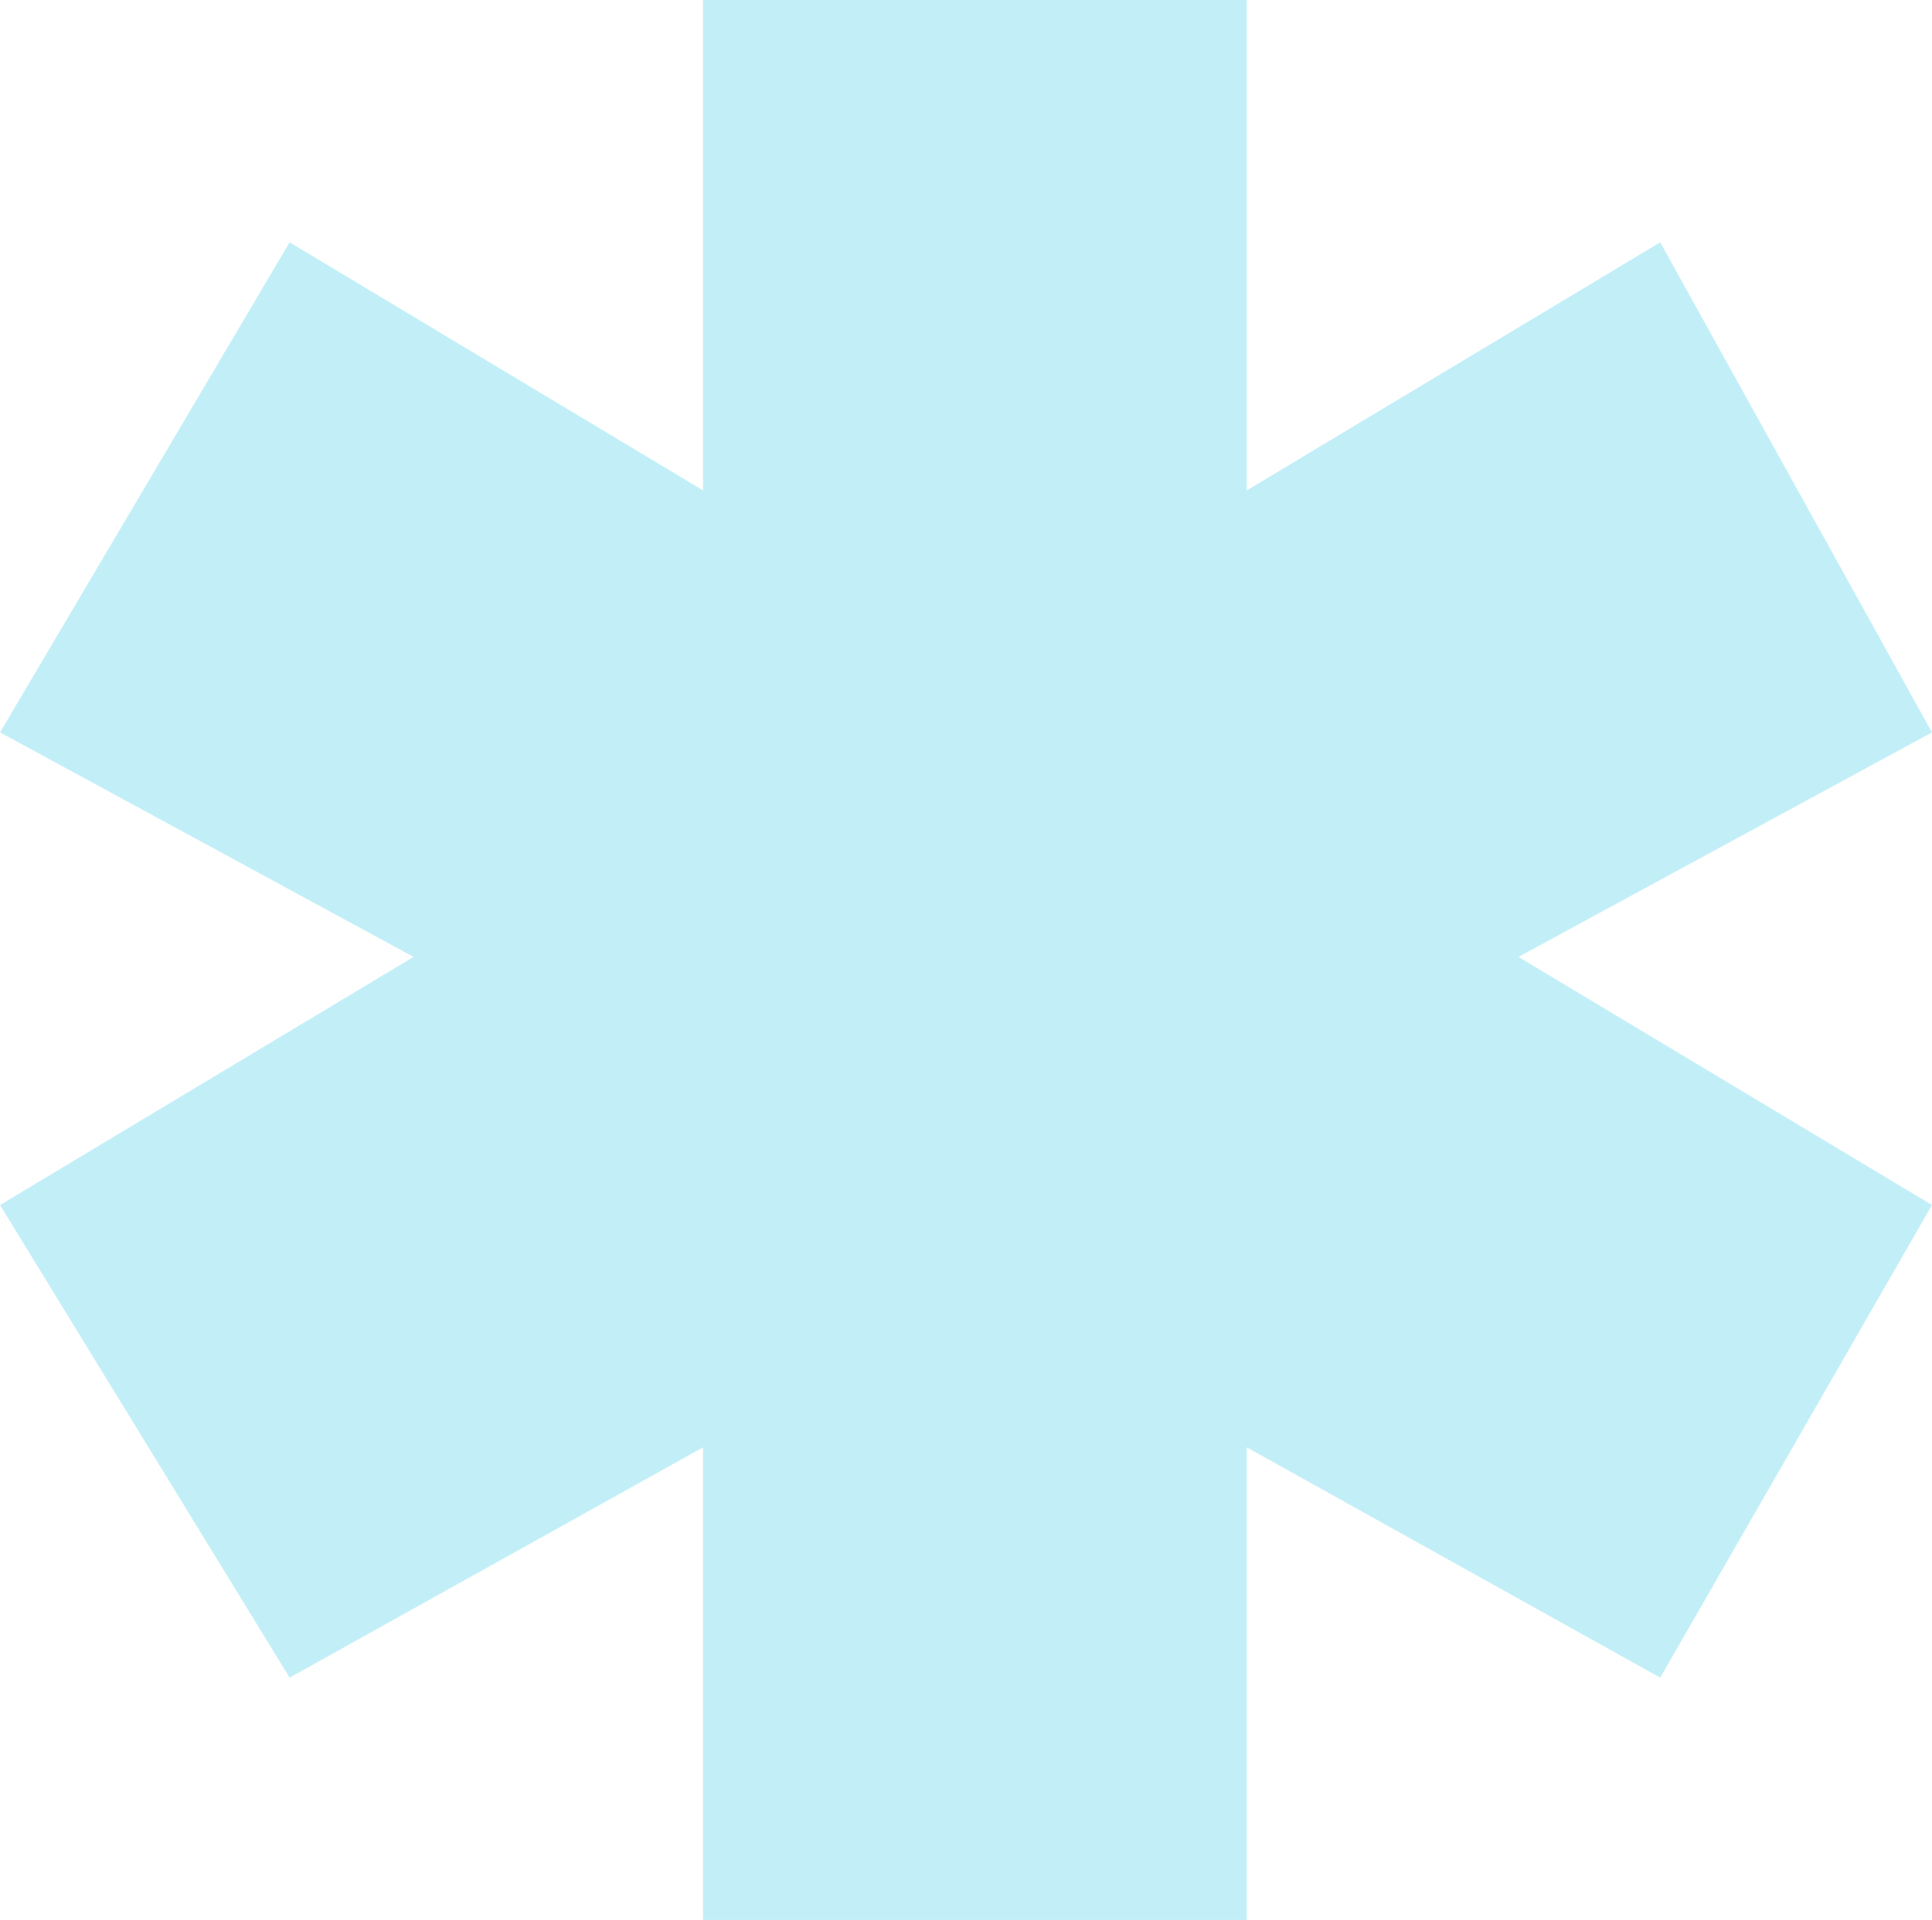 <?xml version="1.0" encoding="UTF-8"?>
<svg xmlns="http://www.w3.org/2000/svg" id="Layer_2" viewBox="0 0 56.44 56.1">
  <defs>
    <style>.cls-1{fill:#c2eff7;}</style>
  </defs>
  <g id="Layer_1-2">
    <path id="Path_1" class="cls-1" d="M20.54,0v14.33l-12.08-7.25L0,21.4l12.08,6.56L0,35.21l8.46,13.81,12.08-6.73v13.81h15.88v-13.81l12.08,6.73,7.94-13.81-12.08-7.25,12.08-6.56-7.94-14.32-12.08,7.25V0h-15.88Z"></path>
  </g>
</svg>
